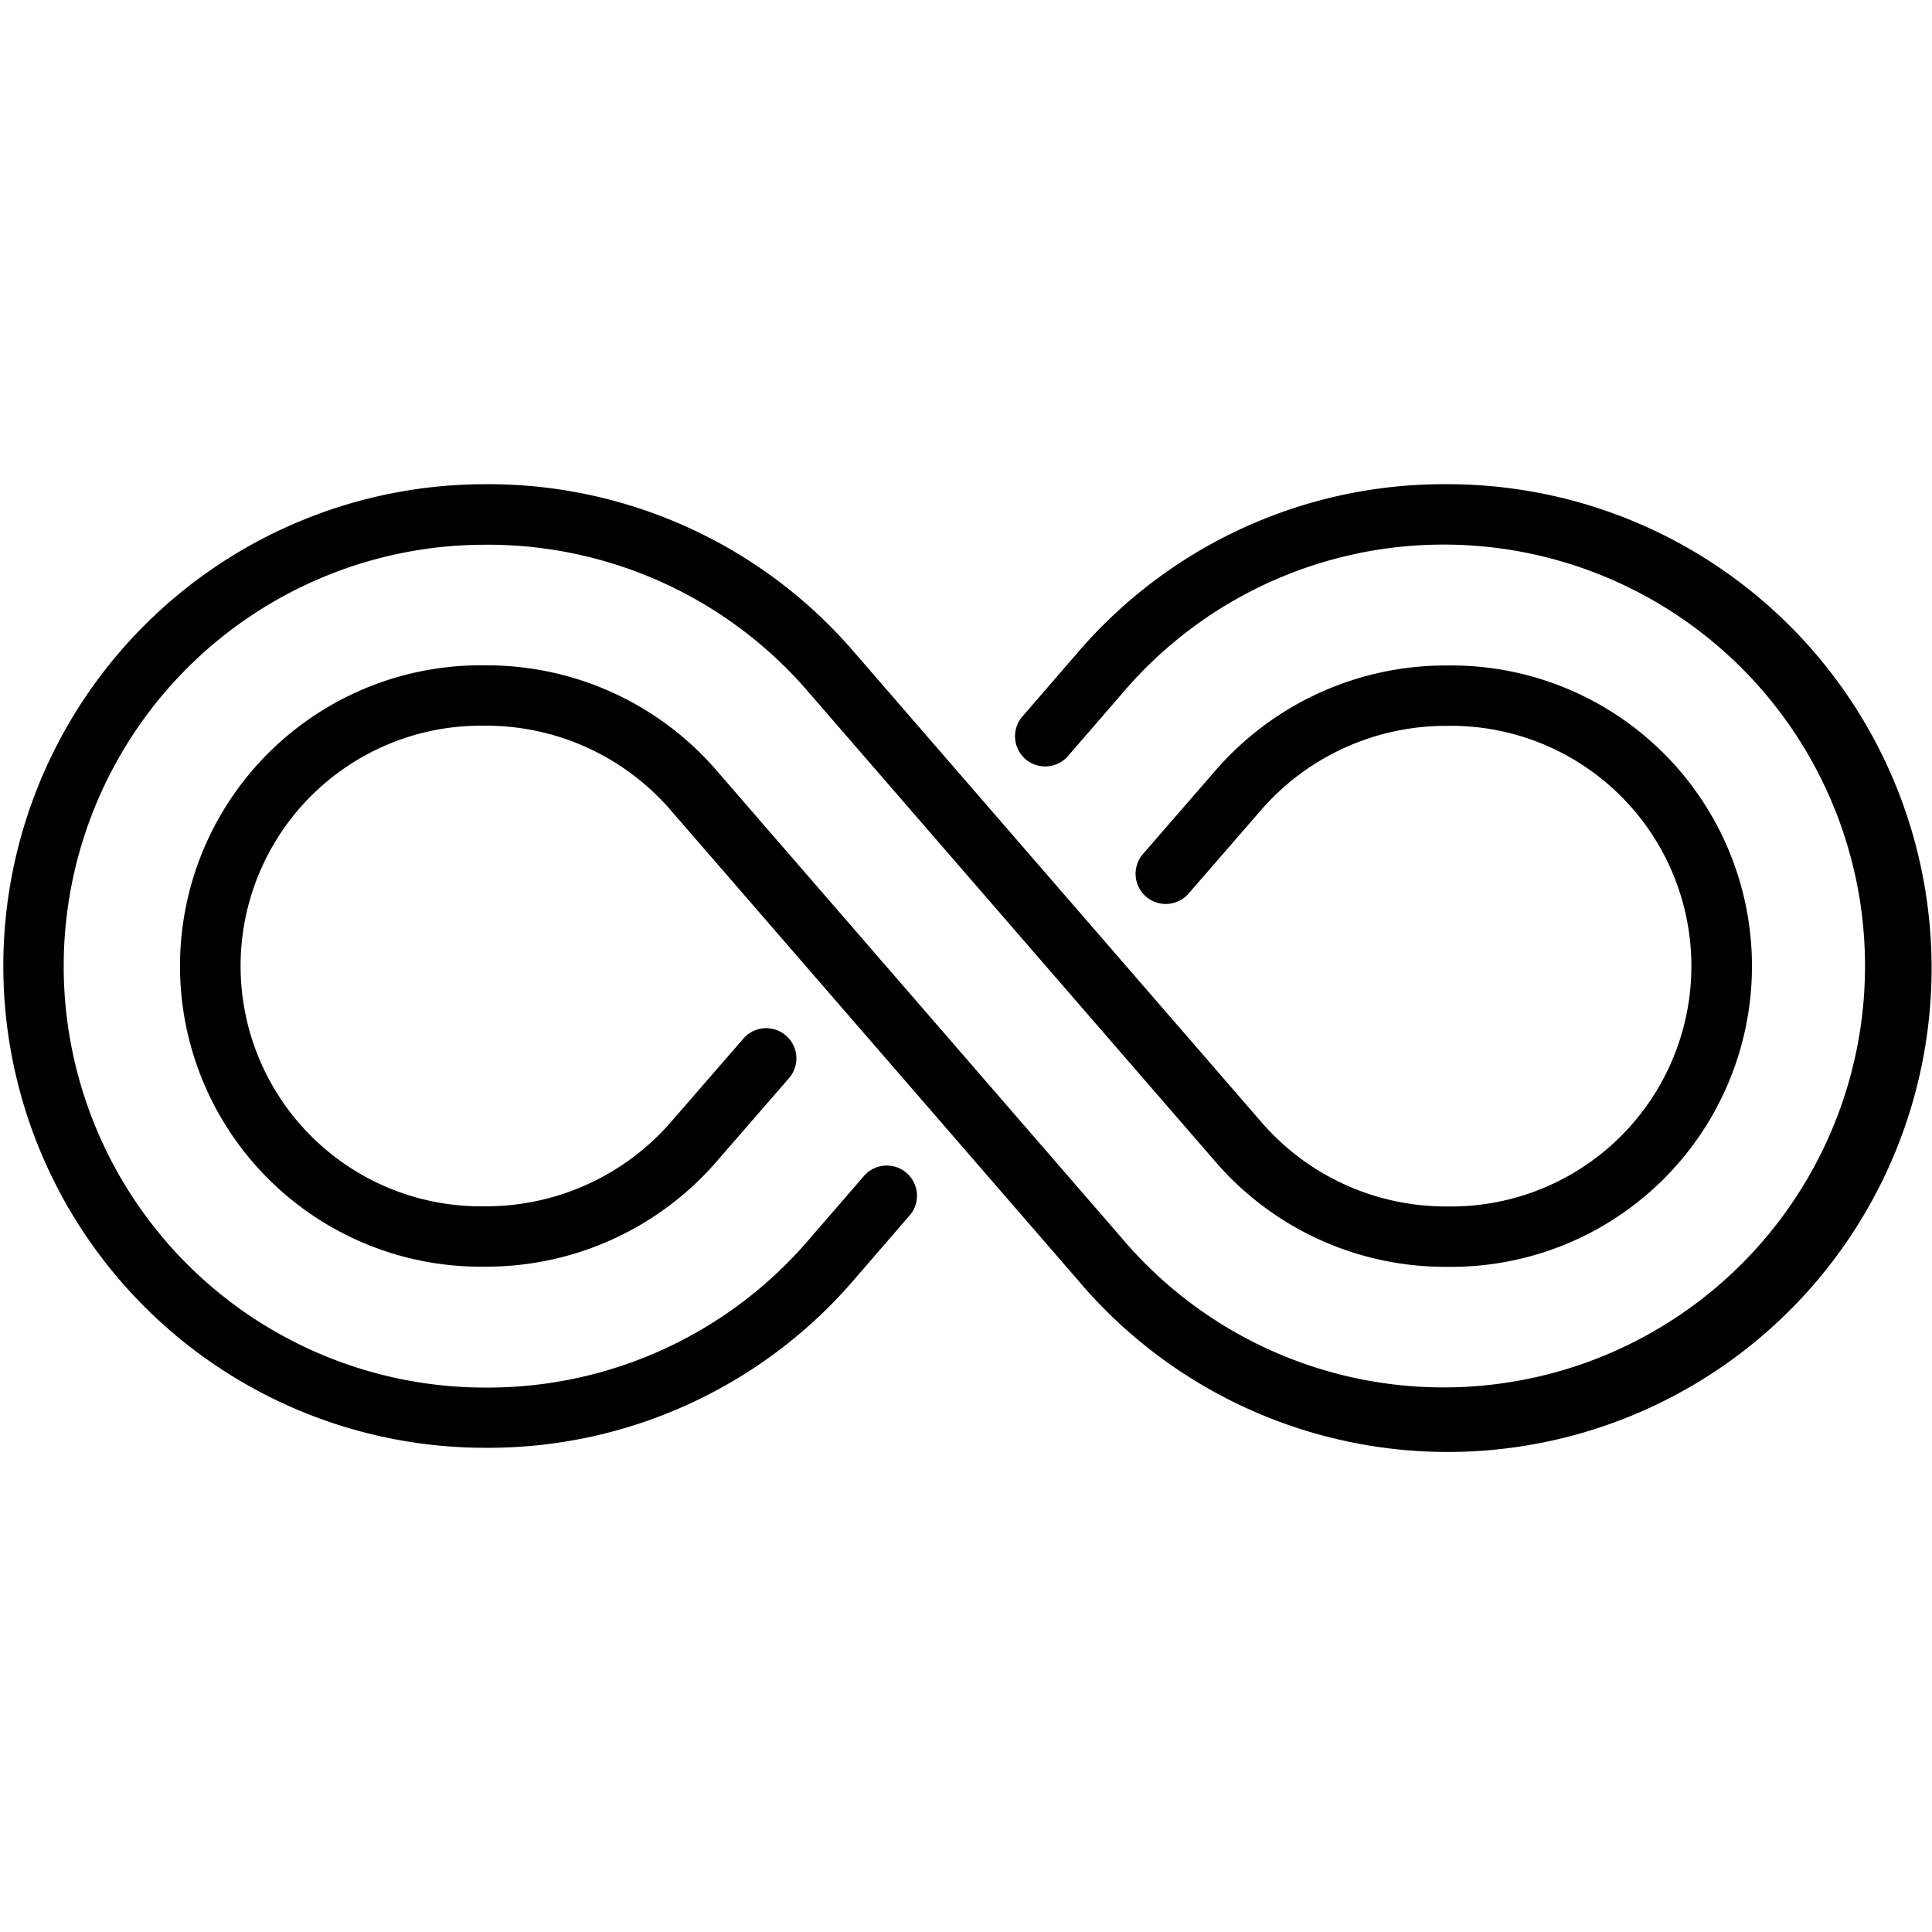 <svg height="512" viewBox="0 0 64 64" width="512" xmlns="http://www.w3.org/2000/svg"><g id="Infinity"><path d="m28.594 38.986-1.8 2.079a13.993 13.993 0 0 1 -10.724 4.9 13.96 13.96 0 1 1 0-27.92 13.993 13.993 0 0 1 10.724 4.895l13.44 15.51a10.051 10.051 0 0 0 7.7 3.515 9.961 9.961 0 1 0 0-19.92 10.09 10.09 0 0 0 -7.7 3.514l-2.371 2.73a1 1 0 0 0 1.51 1.312l2.369-2.729a8.116 8.116 0 0 1 6.2-2.827 7.961 7.961 0 1 1 0 15.92 8.074 8.074 0 0 1 -6.184-2.825l-13.44-15.51a15.968 15.968 0 0 0 -12.248-5.59 15.96 15.96 0 1 0 0 31.92 15.968 15.968 0 0 0 12.236-5.585l1.8-2.081a1 1 0 1 0 -1.511-1.308z"/><path d="m47.93 16.04a15.968 15.968 0 0 0 -12.236 5.585l-1.8 2.081a1 1 0 1 0 1.511 1.308l1.8-2.079a13.96 13.96 0 1 1 0 18.13l-13.44-15.51a10.051 10.051 0 0 0 -7.7-3.515 9.961 9.961 0 1 0 0 19.92 10.09 10.09 0 0 0 7.7-3.514l2.371-2.73a1 1 0 0 0 -1.51-1.312l-2.369 2.729a8.116 8.116 0 0 1 -6.2 2.827 7.961 7.961 0 1 1 0-15.92 8.074 8.074 0 0 1 6.184 2.825l13.44 15.51a16.029 16.029 0 1 0 12.249-26.335z"/></g></svg>